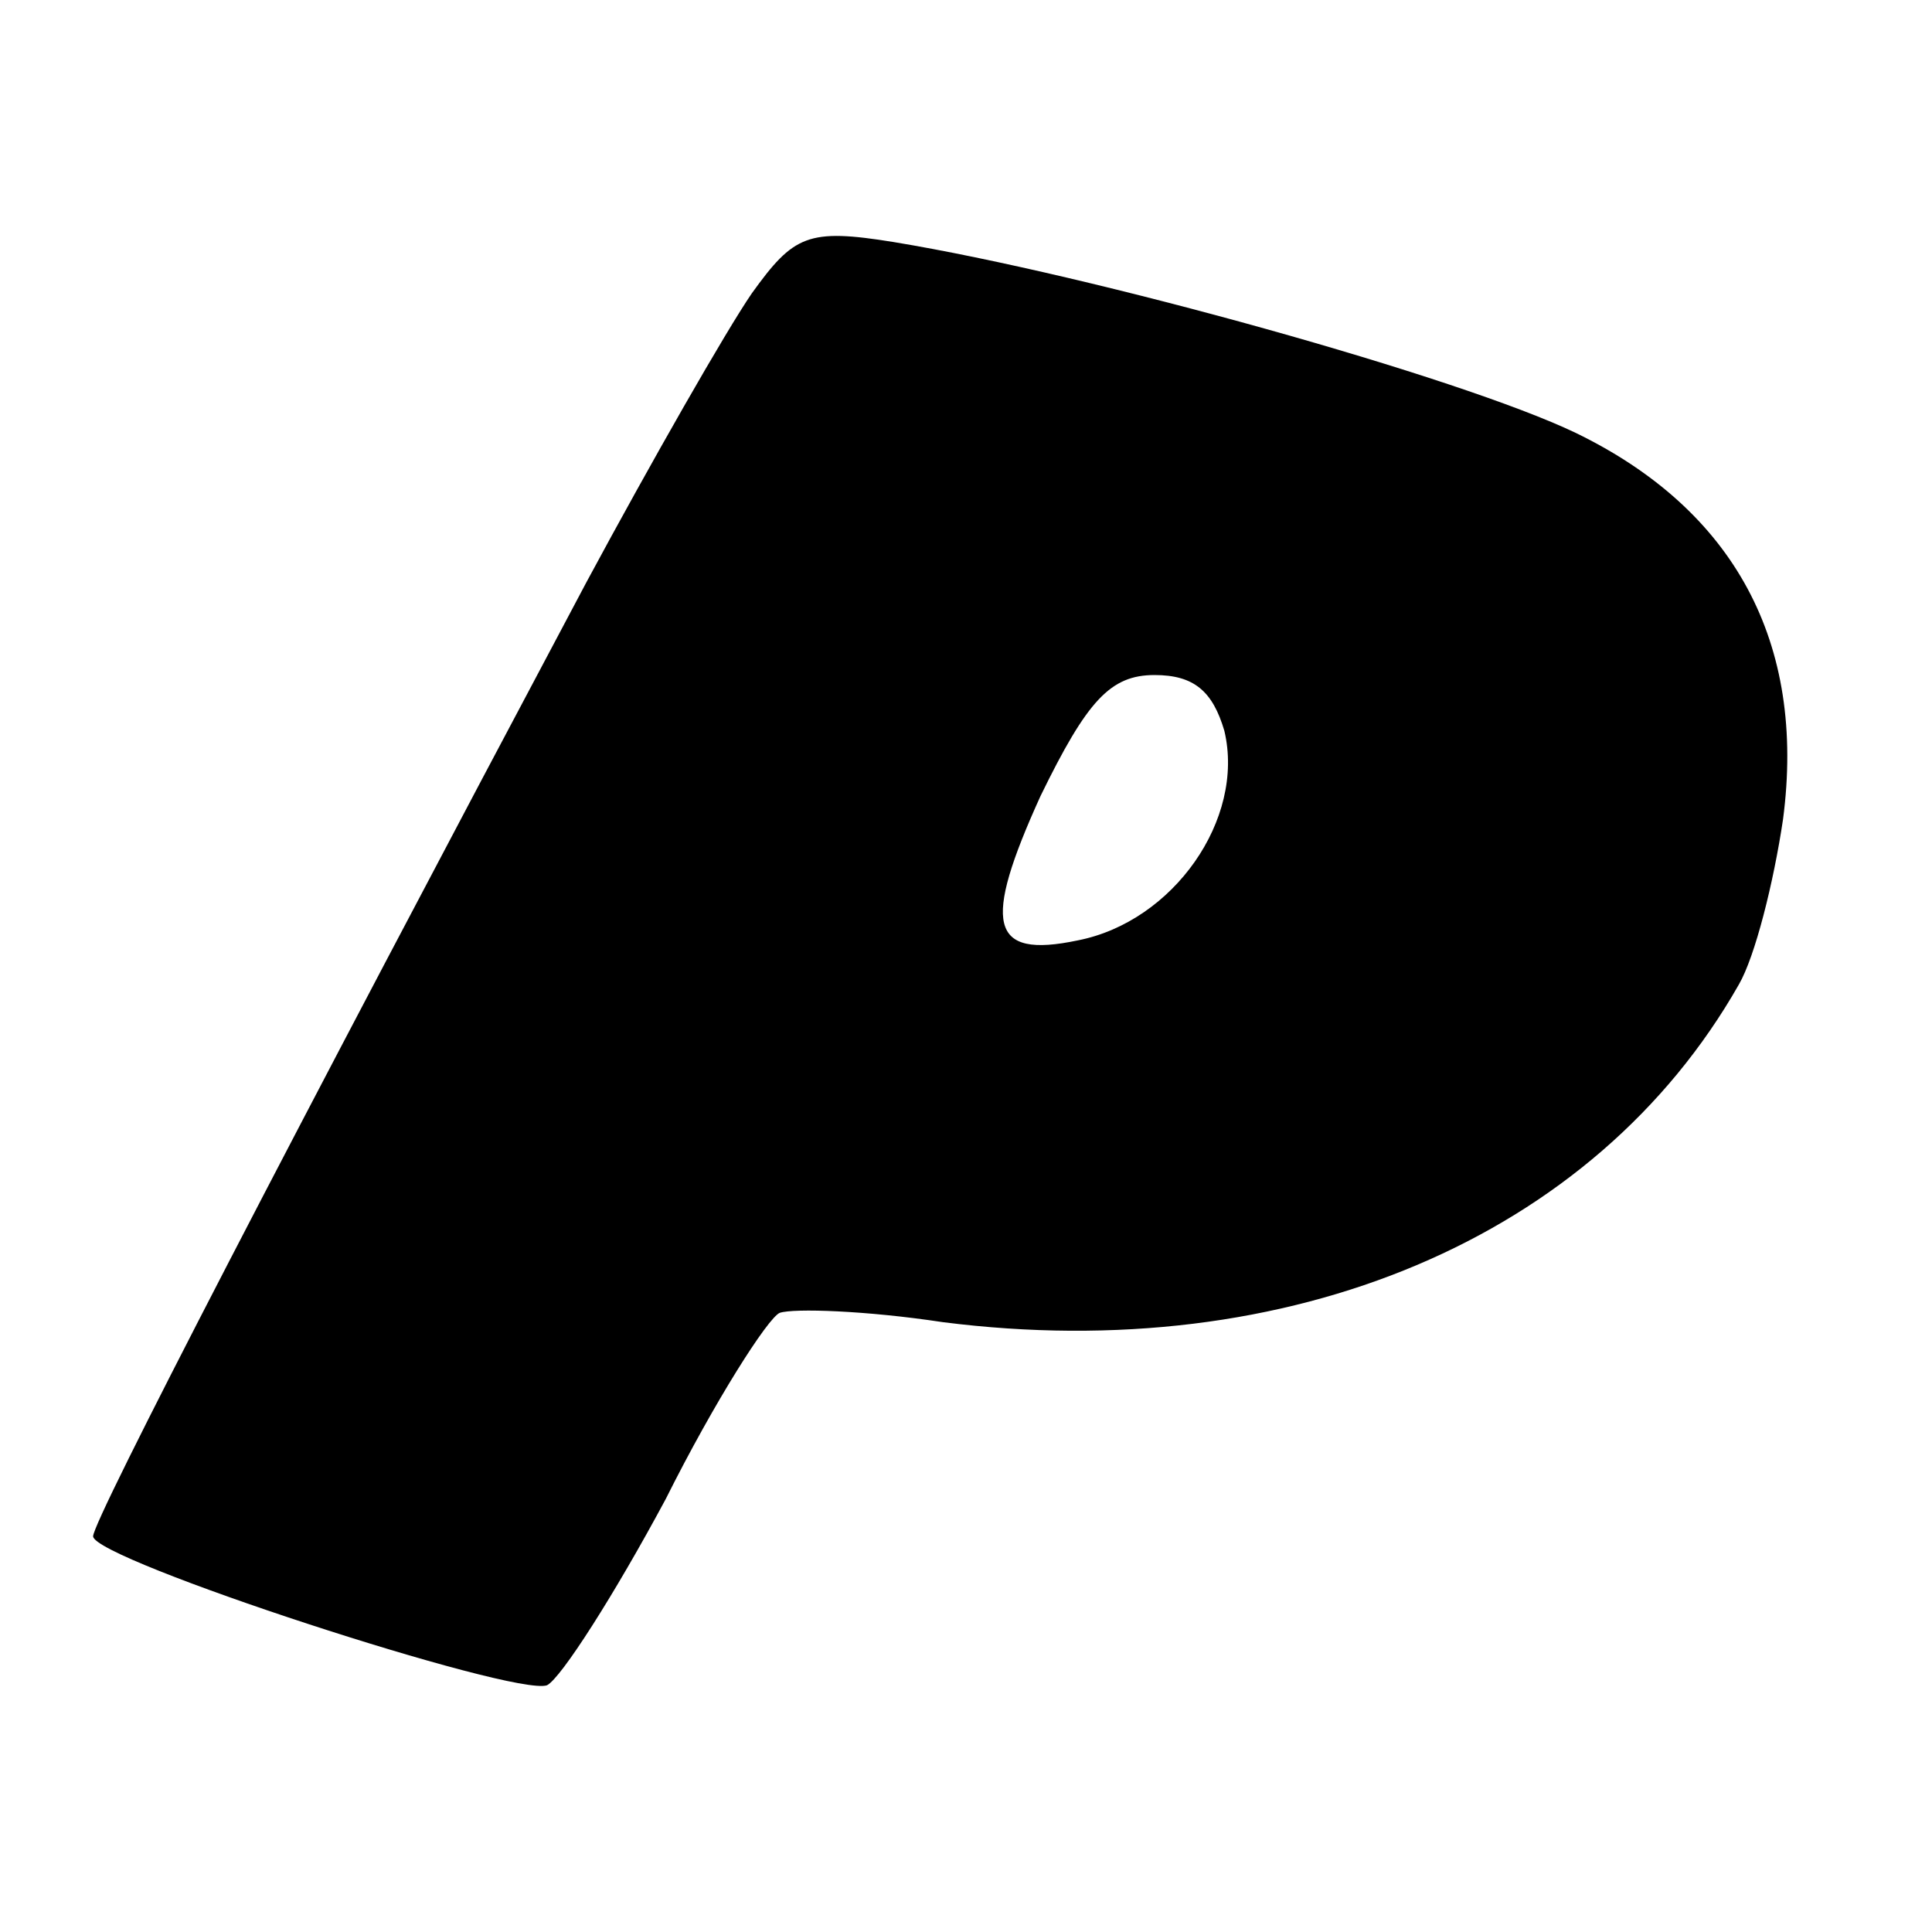 <?xml version="1.0" standalone="no"?>
<!DOCTYPE svg PUBLIC "-//W3C//DTD SVG 20010904//EN"
 "http://www.w3.org/TR/2001/REC-SVG-20010904/DTD/svg10.dtd">
<svg version="1.0" xmlns="http://www.w3.org/2000/svg"
 width="83pt" height="83pt" viewBox="0 0 83 83"
 preserveAspectRatio="xMidYMid meet">
<g transform="translate(0,83) scale(0.1,-0.1)"
fill="#000000" stroke="none">
<path d="M323 704 c-11 -16 -43 -72 -71 -124 -127 -239 -212 -403 -212 -410 0
-10 181 -69 195 -64 6 3 29 39 51 80 21 42 44 78 49 80 6 2 37 1 70 -4 149
-19 280 36 342 145 7 12 15 44 19 71 10 76 -21 133 -89 166 -50 24 -208 68
-293 82 -37 6 -43 3 -61 -22z m203 -188 c9 -38 -22 -82 -63 -90 -38 -8 -41 7
-16 62 20 41 30 52 49 52 17 0 25 -7 30 -24z"/>
</g>
</svg>
